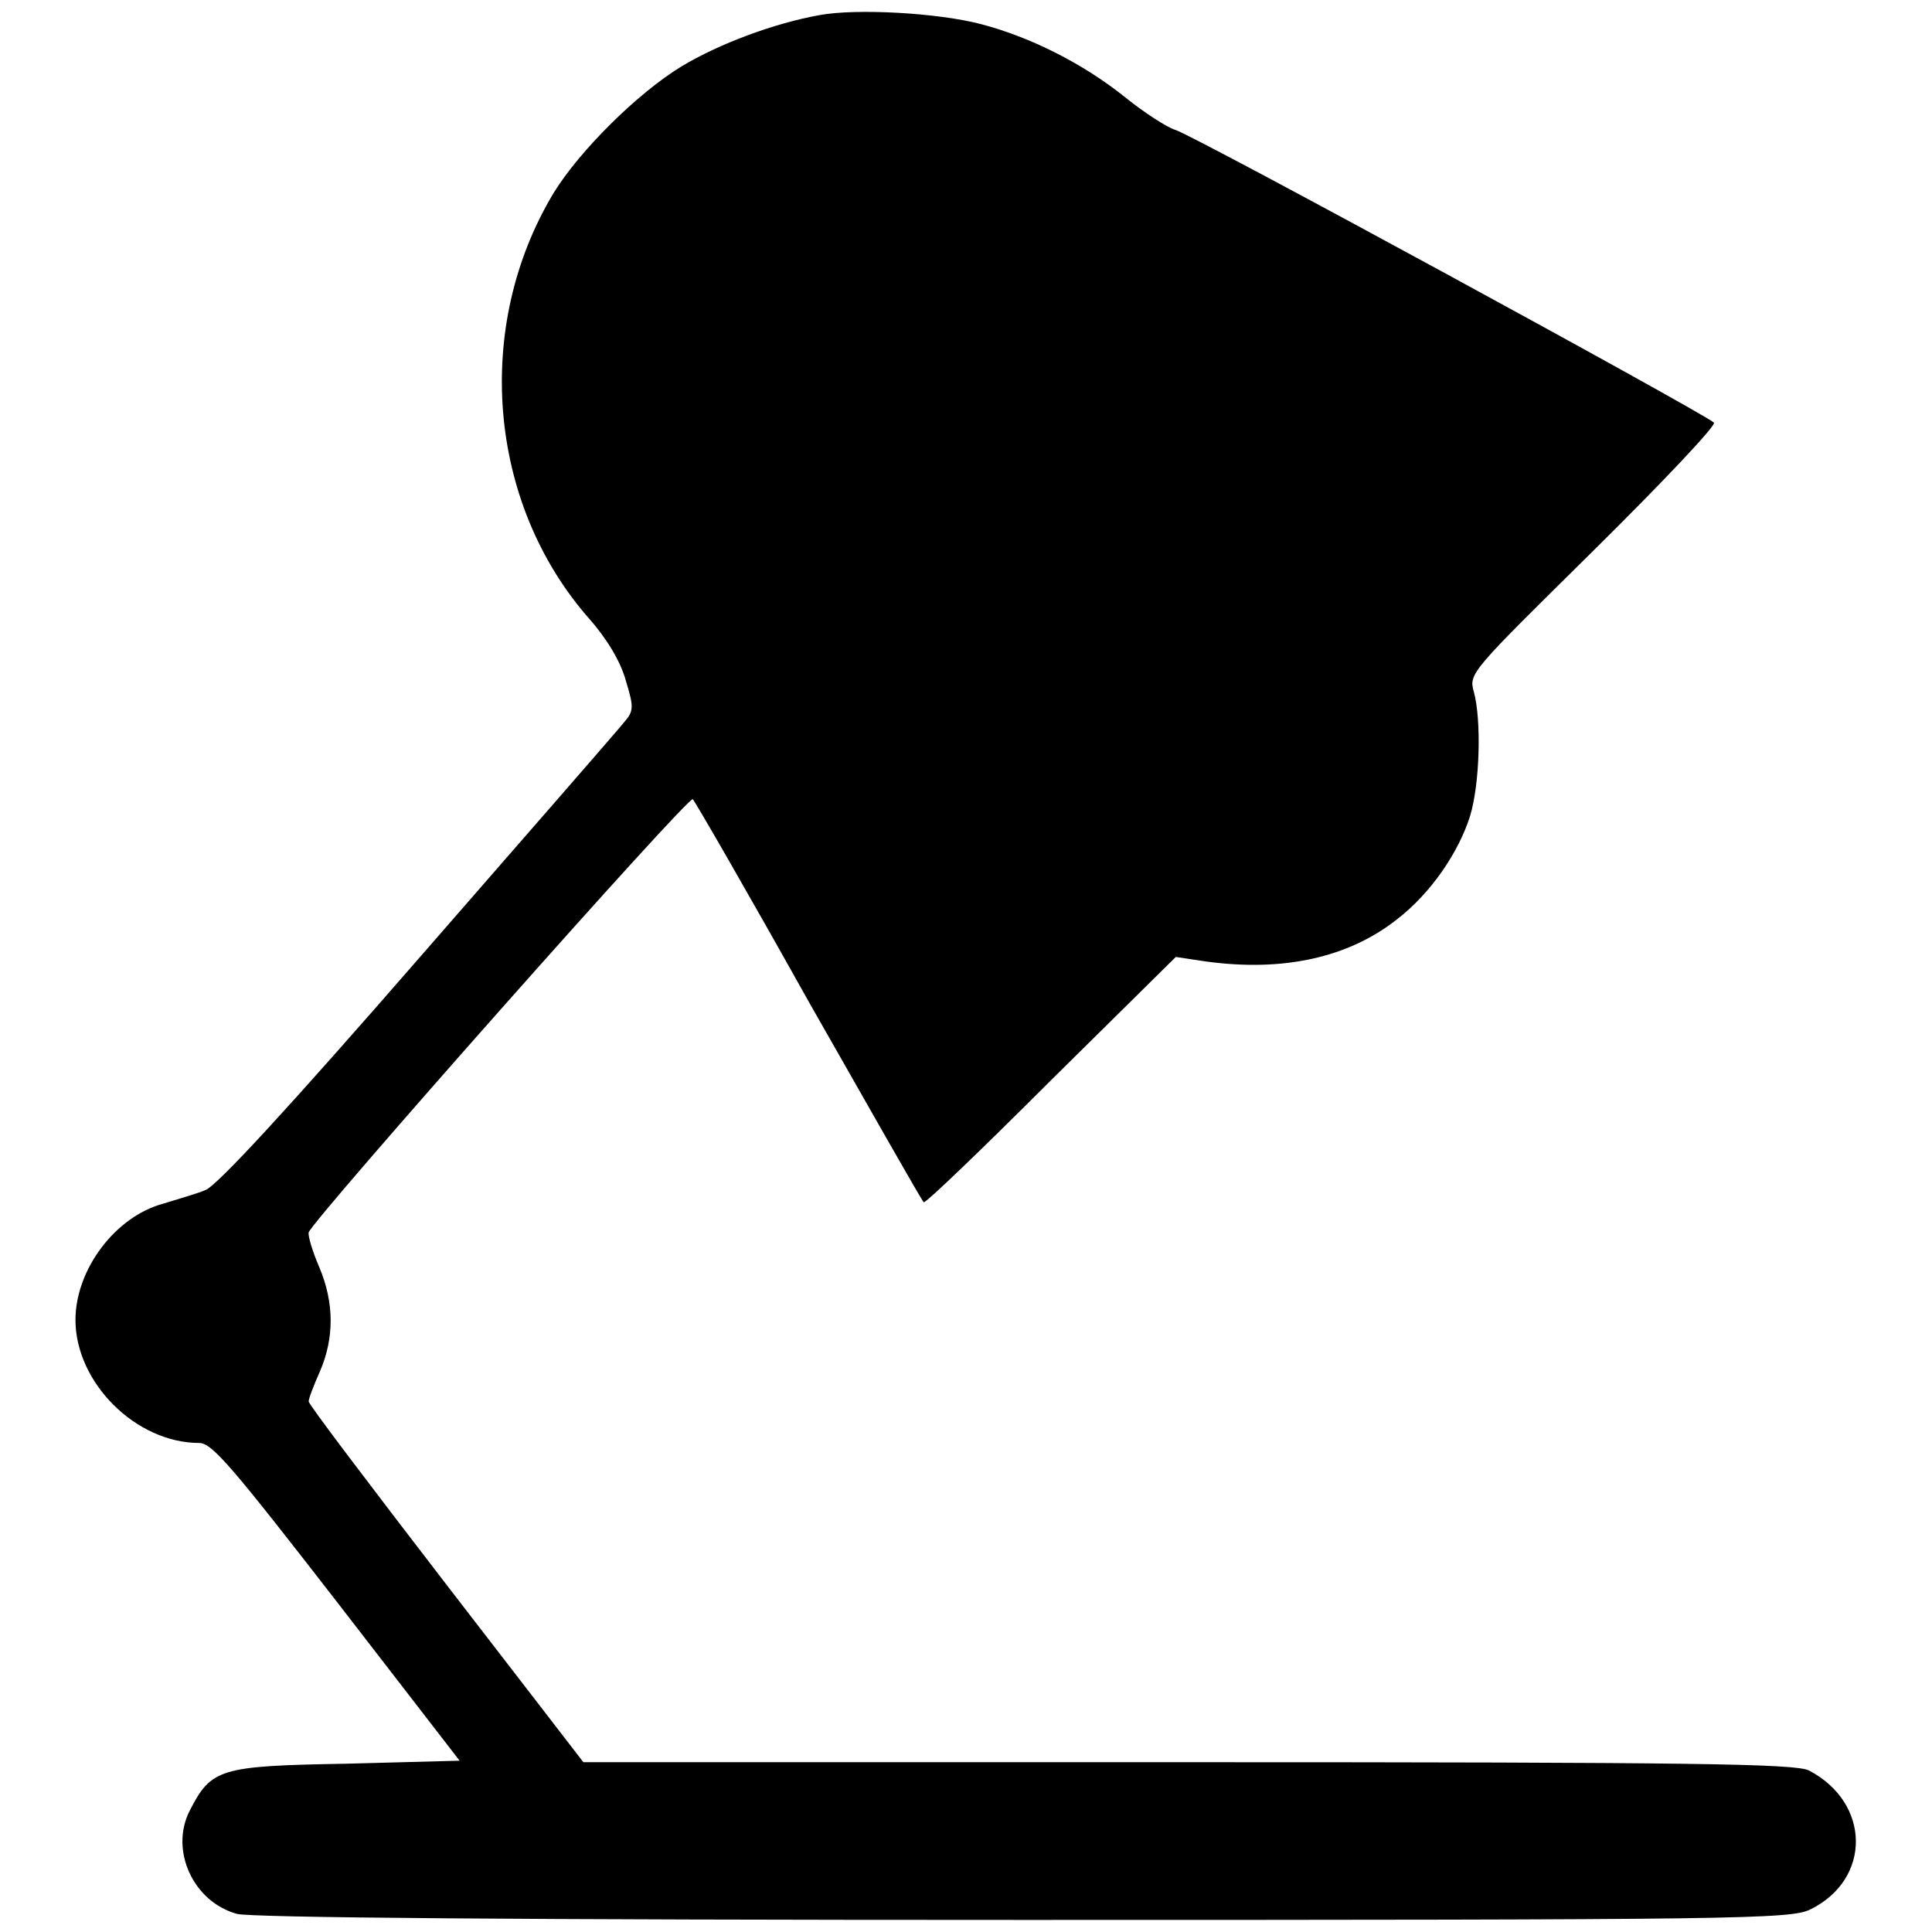 <?xml version="1.0" encoding="utf-8"?>
<!-- Svg Vector Icons : http://www.onlinewebfonts.com/icon -->
<!DOCTYPE svg PUBLIC "-//W3C//DTD SVG 1.1//EN" "http://www.w3.org/Graphics/SVG/1.1/DTD/svg11.dtd">
<svg version="1.1" xmlns="http://www.w3.org/2000/svg" xmlns:xlink="http://www.w3.org/1999/xlink" x="0px" y="0px" viewBox="0 0 256 256" enable-background="new 0 0 256 256" xml:space="preserve">
<g><g><g><path fill="#000000" d="M108.6,2c-6.1,1.1-13.3,3.8-18.3,6.8C84.4,12.4,76.8,20,73.4,25.5C62.7,43.2,64.6,66.6,78,81.9c2.4,2.7,4.2,5.7,4.9,8.2c1.1,3.6,1.1,4.1-0.2,5.6c-0.7,0.9-13,15-27.3,31.4c-16.8,19.3-26.7,30.1-28.2,30.6c-1.2,0.5-3.7,1.2-5.6,1.8c-6.3,1.7-11.6,8.7-11.6,15.4c0,8.3,8,16.3,16.4,16.3c1.7,0,4.4,3.2,18.2,21l16.3,21.1l-15,0.4C29.1,234,28,234.3,25.1,240c-2.6,5.2,0.5,12,6.3,13.6c1.9,0.5,37.5,0.8,104.3,0.8c95.1,0,101.6-0.1,104.2-1.4c8.1-4,8-14.1-0.2-18.4c-1.8-0.9-14.9-1.1-82.3-1.1H77.3l-18.2-23.6c-10-13-18.2-23.8-18.2-24.2c0-0.4,0.7-2.2,1.5-4c1.9-4.4,1.9-9.1-0.1-13.8c-0.9-2.1-1.5-4.1-1.4-4.6c0.7-1.9,50.4-58,50.9-57.4c0.3,0.3,7.3,12.4,15.4,26.9c8.2,14.4,15,26.4,15.2,26.5c0.2,0.2,7.7-7,16.8-16.1l16.6-16.4l4,0.6c10.2,1.4,18.8-0.5,25.2-5.5c4.6-3.5,8.3-9,9.8-13.8c1.3-4.3,1.5-12.7,0.5-16.4c-0.7-2.5-0.5-2.6,15.9-18.8c9.1-9,16.3-16.6,15.9-16.9c-1.2-1.2-69.5-38.4-71.4-38.8c-1-0.3-4-2.2-6.6-4.3c-5.6-4.5-12.6-8-19.1-9.7C124.3,1.7,113.5,1.1,108.6,2z"/></g></g></g>
</svg>